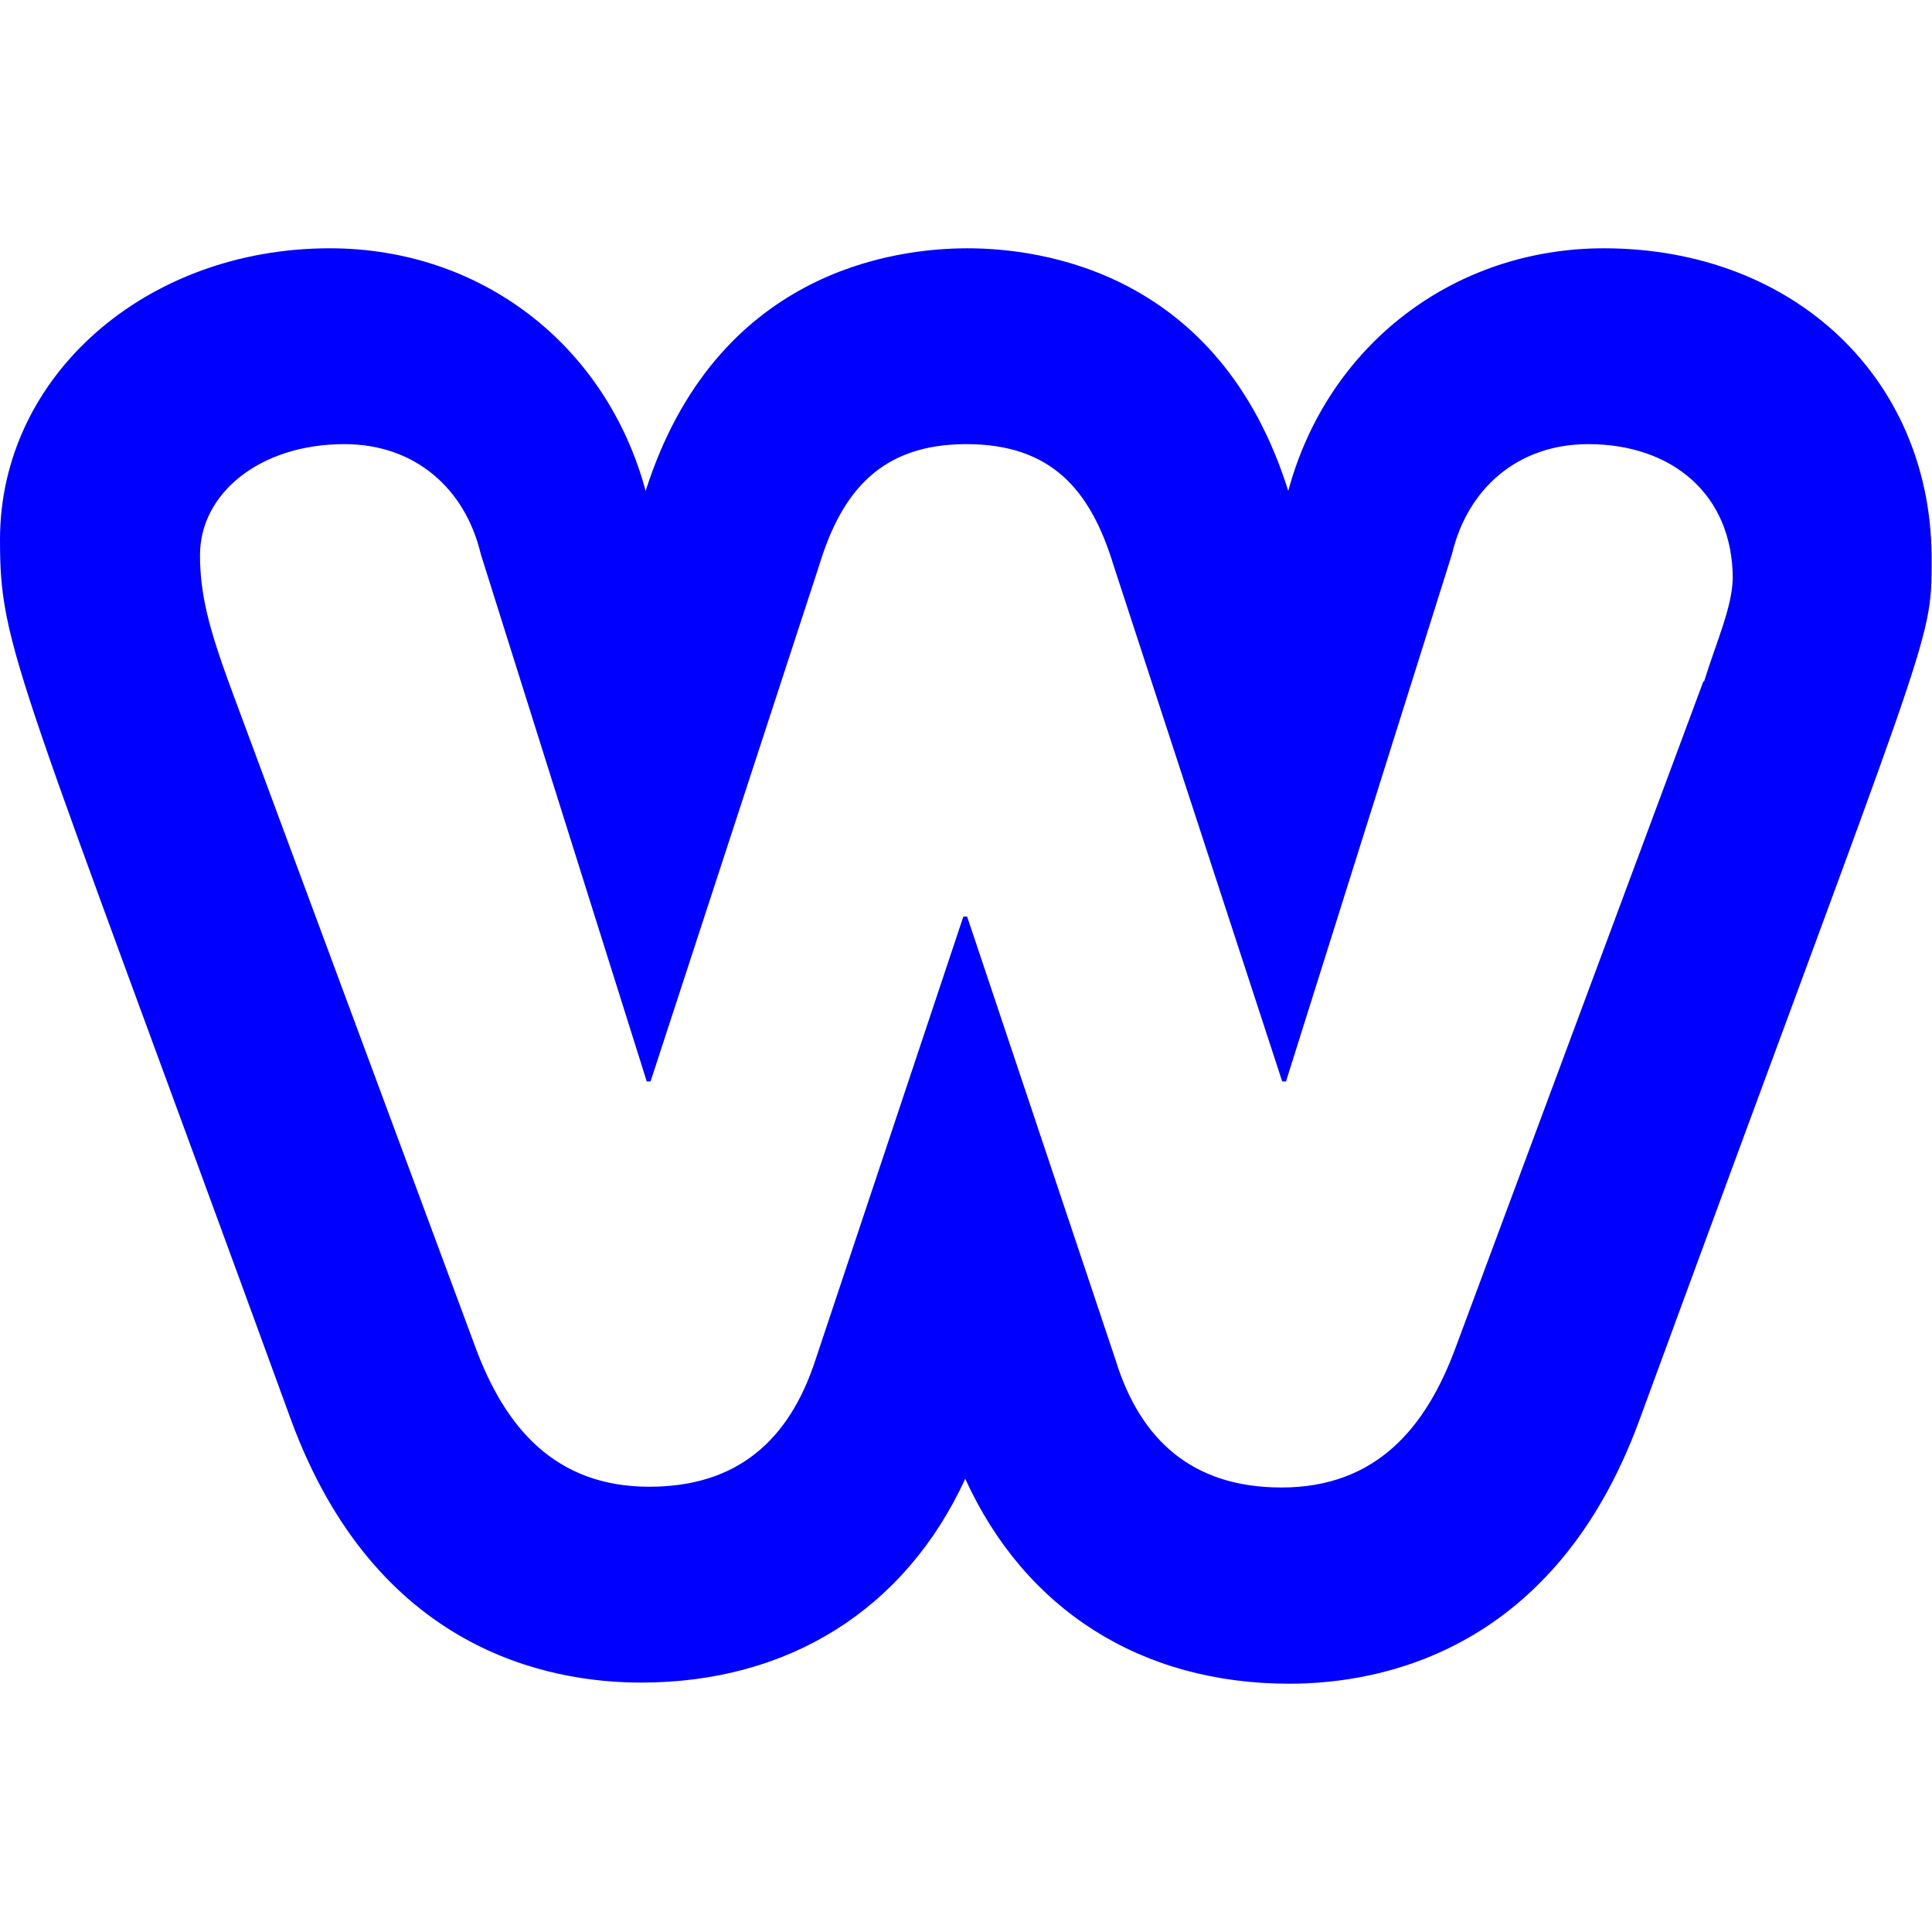 <svg xmlns="http://www.w3.org/2000/svg" viewBox="0 0 512 512"><!--!Font Awesome Free 6.7.2 by @fontawesome - https://fontawesome.com License - https://fontawesome.com/license/free Copyright 2025 Fonticons, Inc.--><path fill="blue" d="M425.1 65.8c-39.9 0-73.3 25.7-83.7 64.3-18.2-58.1-65.5-64.3-85-64.3-19.8 0-66.8 6.3-85.3 64.3-10.4-38.6-43.5-64.3-83.7-64.3C38.6 65.8 0 99.7 0 143c0 29 4.2 33.3 77.2 233.5 22.4 60.6 67.8 69.4 92.7 69.4 39.2 0 70-19.5 85.9-54 15.9 34.8 46.7 54.3 85.9 54.3 25 0 70.4-9.1 92.7-69.7 76.6-208.7 77.5-205.6 77.5-227.2 .6-48.3-36-83.5-86.9-83.5zm26.3 114.8l-65.6 176.4c-7.9 21.5-21.2 37.2-46.2 37.2-23.4 0-37.4-12.4-44-33.9l-39.3-117.4h-1L216.1 360.4c-7 21.5-20.9 33.6-44 33.6-25 0-38.3-15.7-46.2-37.2L60.9 181.6c-5.4-14.8-7.9-23.9-7.9-34.5 0-16.3 15.8-29.4 38.3-29.4 18.7 0 32 11.8 36.1 29.1l44 139.8h1l44.7-136.8c6-19.7 16.5-32.1 39-32.1s32.9 12.1 39 32.1l44.7 136.8h1l44-139.8c4.1-17.3 17.4-29.1 36.1-29.1 22.2 0 38.3 13.3 38.3 35.7-.3 7.9-4.1 16-7.6 27.2z"/></svg>